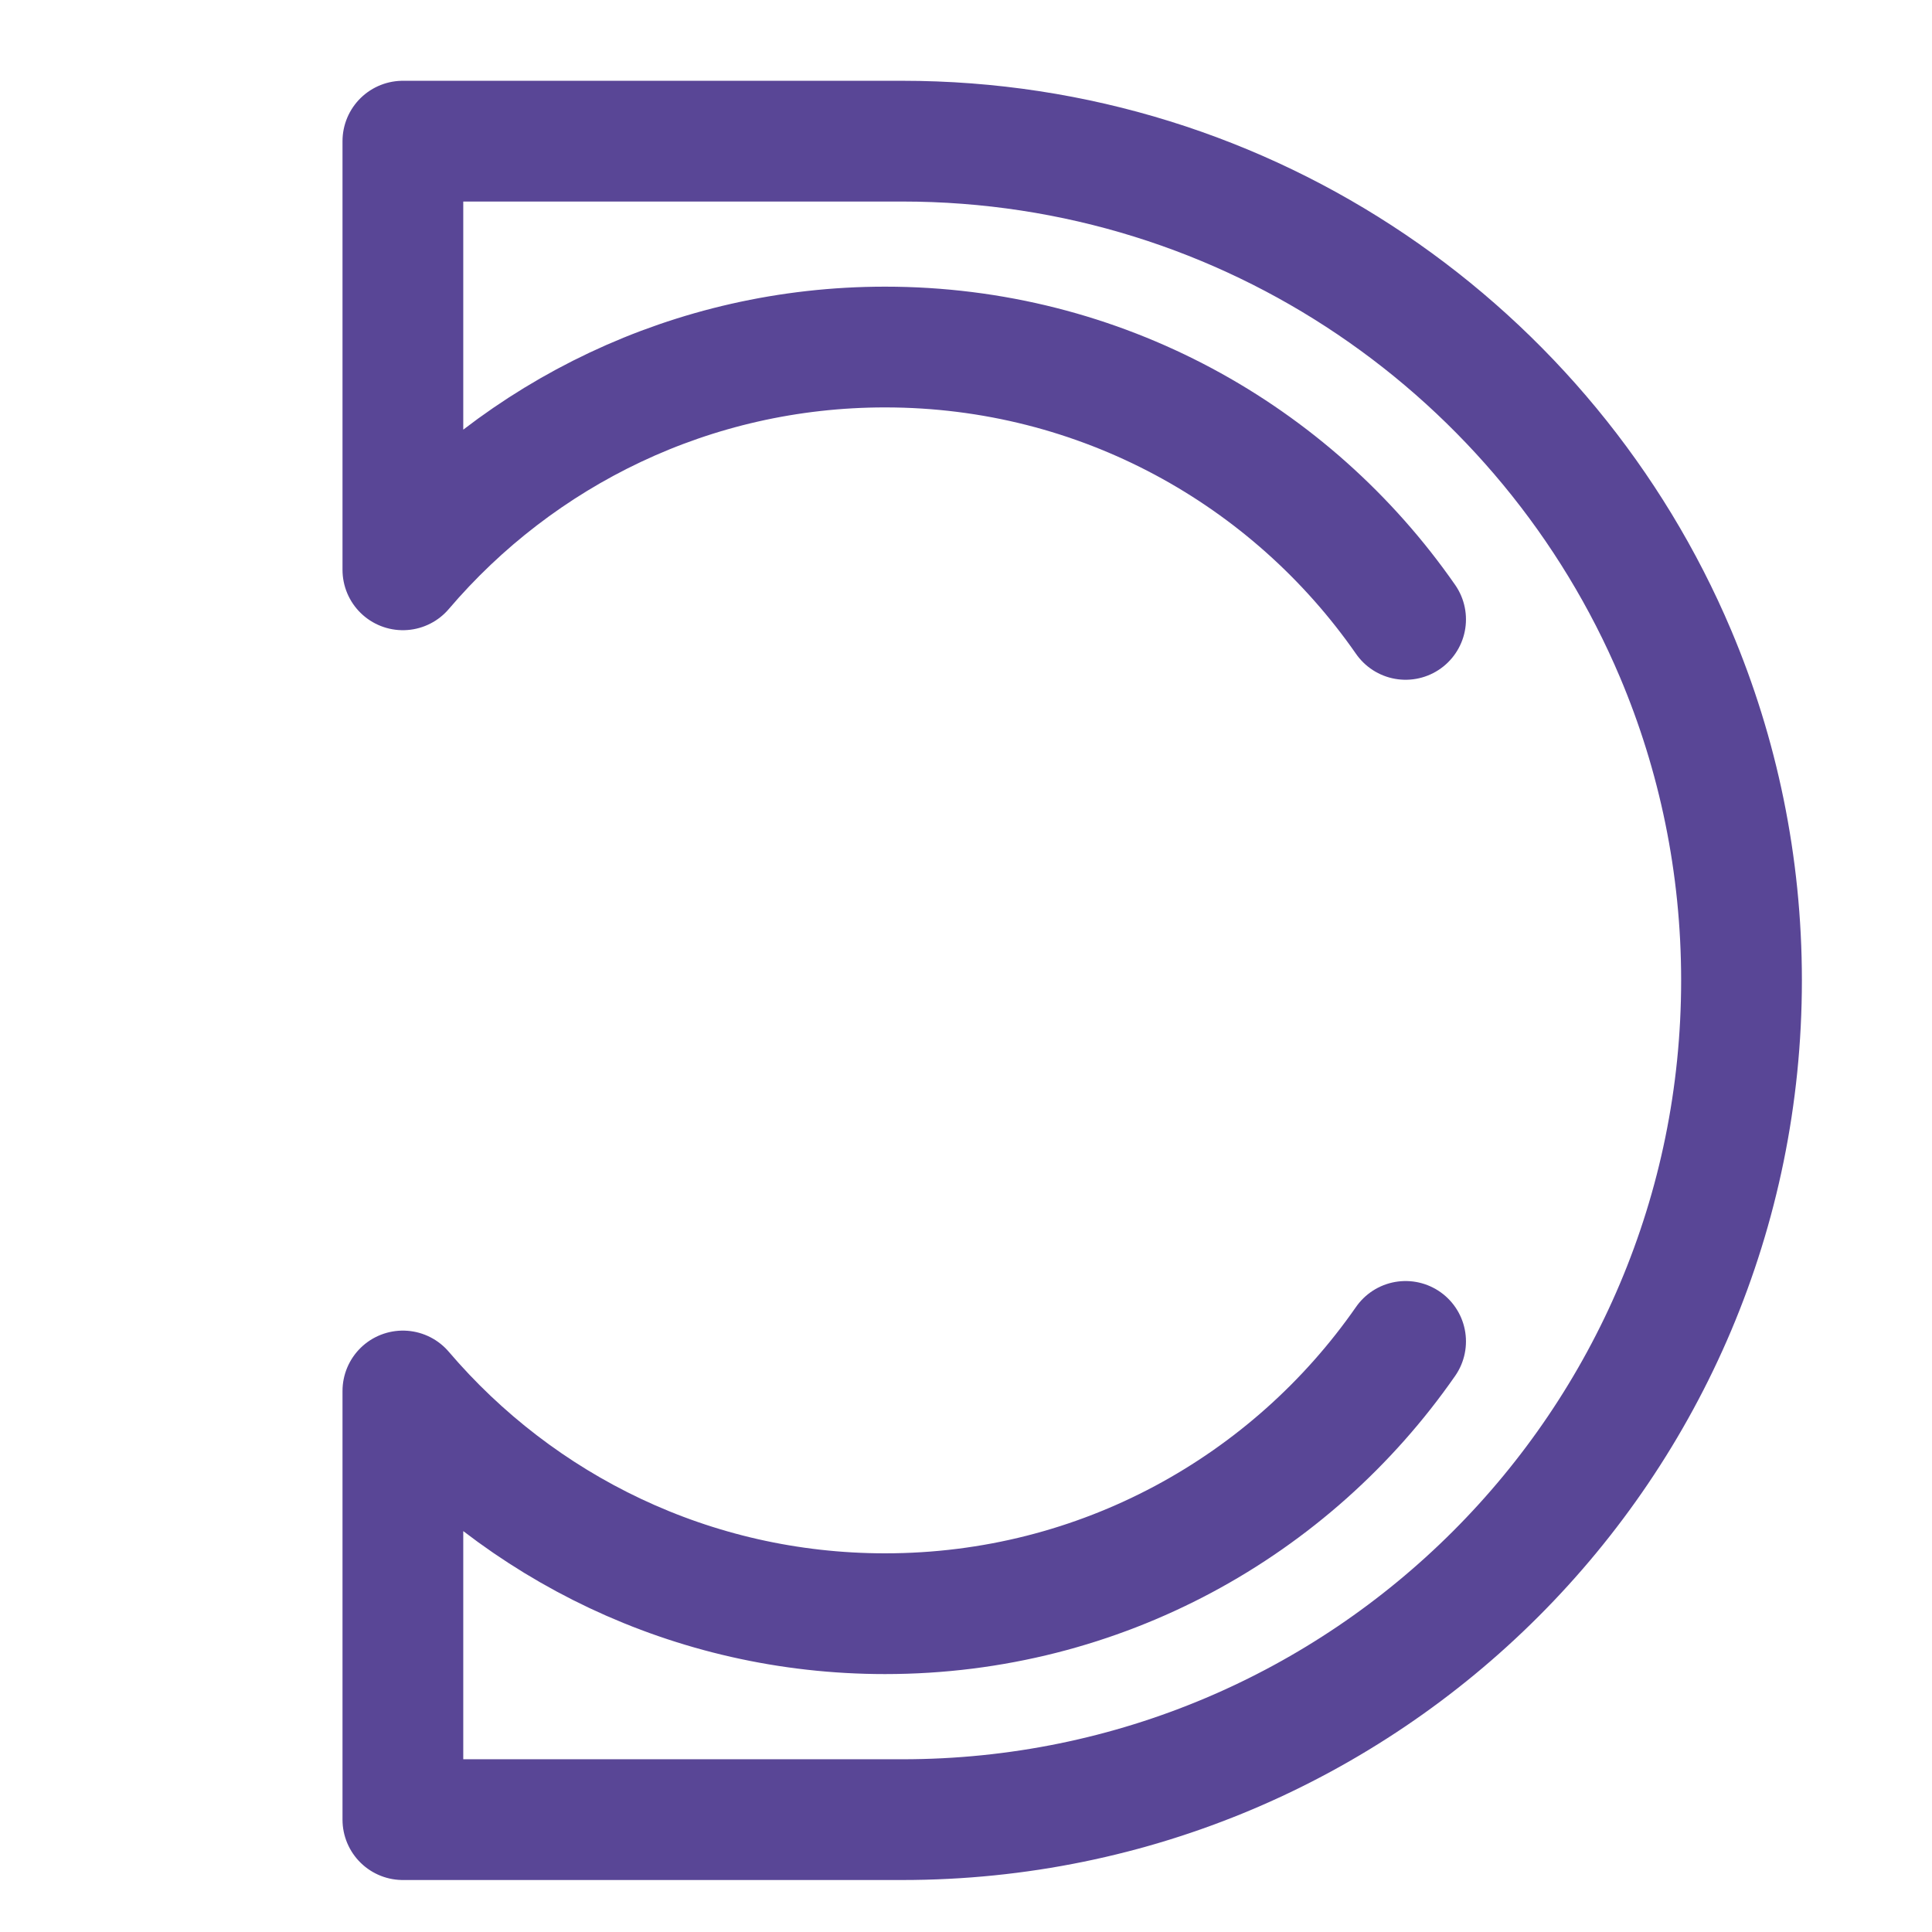 <?xml version="1.0" encoding="utf-8"?>
<!-- Generator: Adobe Illustrator 16.0.0, SVG Export Plug-In . SVG Version: 6.00 Build 0)  -->
<!DOCTYPE svg PUBLIC "-//W3C//DTD SVG 1.1 Tiny//EN" "http://www.w3.org/Graphics/SVG/1.1/DTD/svg11-tiny.dtd">
<svg version="1.1" baseProfile="tiny" id="Calque_1"
	 xmlns="http://www.w3.org/2000/svg" xmlns:xlink="http://www.w3.org/1999/xlink" x="0px" y="0px" width="32px" height="32px"
	 viewBox="0 0 32 32" xml:space="preserve">
<path id="XMLID_6_" fill="none" stroke="#594696" stroke-width="2" stroke-linecap="round" stroke-linejoin="round" stroke-miterlimit="10" d="
	M23.281,22.218c-1.895,2.726-5.049,4.51-8.621,4.51c-3.199,0-6.063-1.433-7.987-3.689v7.1h8.272c7.678,0,13.9-6.222,13.9-13.901
	c0-1.919-0.389-3.747-1.092-5.41c-2.11-4.989-7.051-8.49-12.809-8.49H6.673v7.1c1.924-2.258,4.789-3.69,7.987-3.69
	c3.572,0,6.726,1.785,8.621,4.511"/>
</svg>
